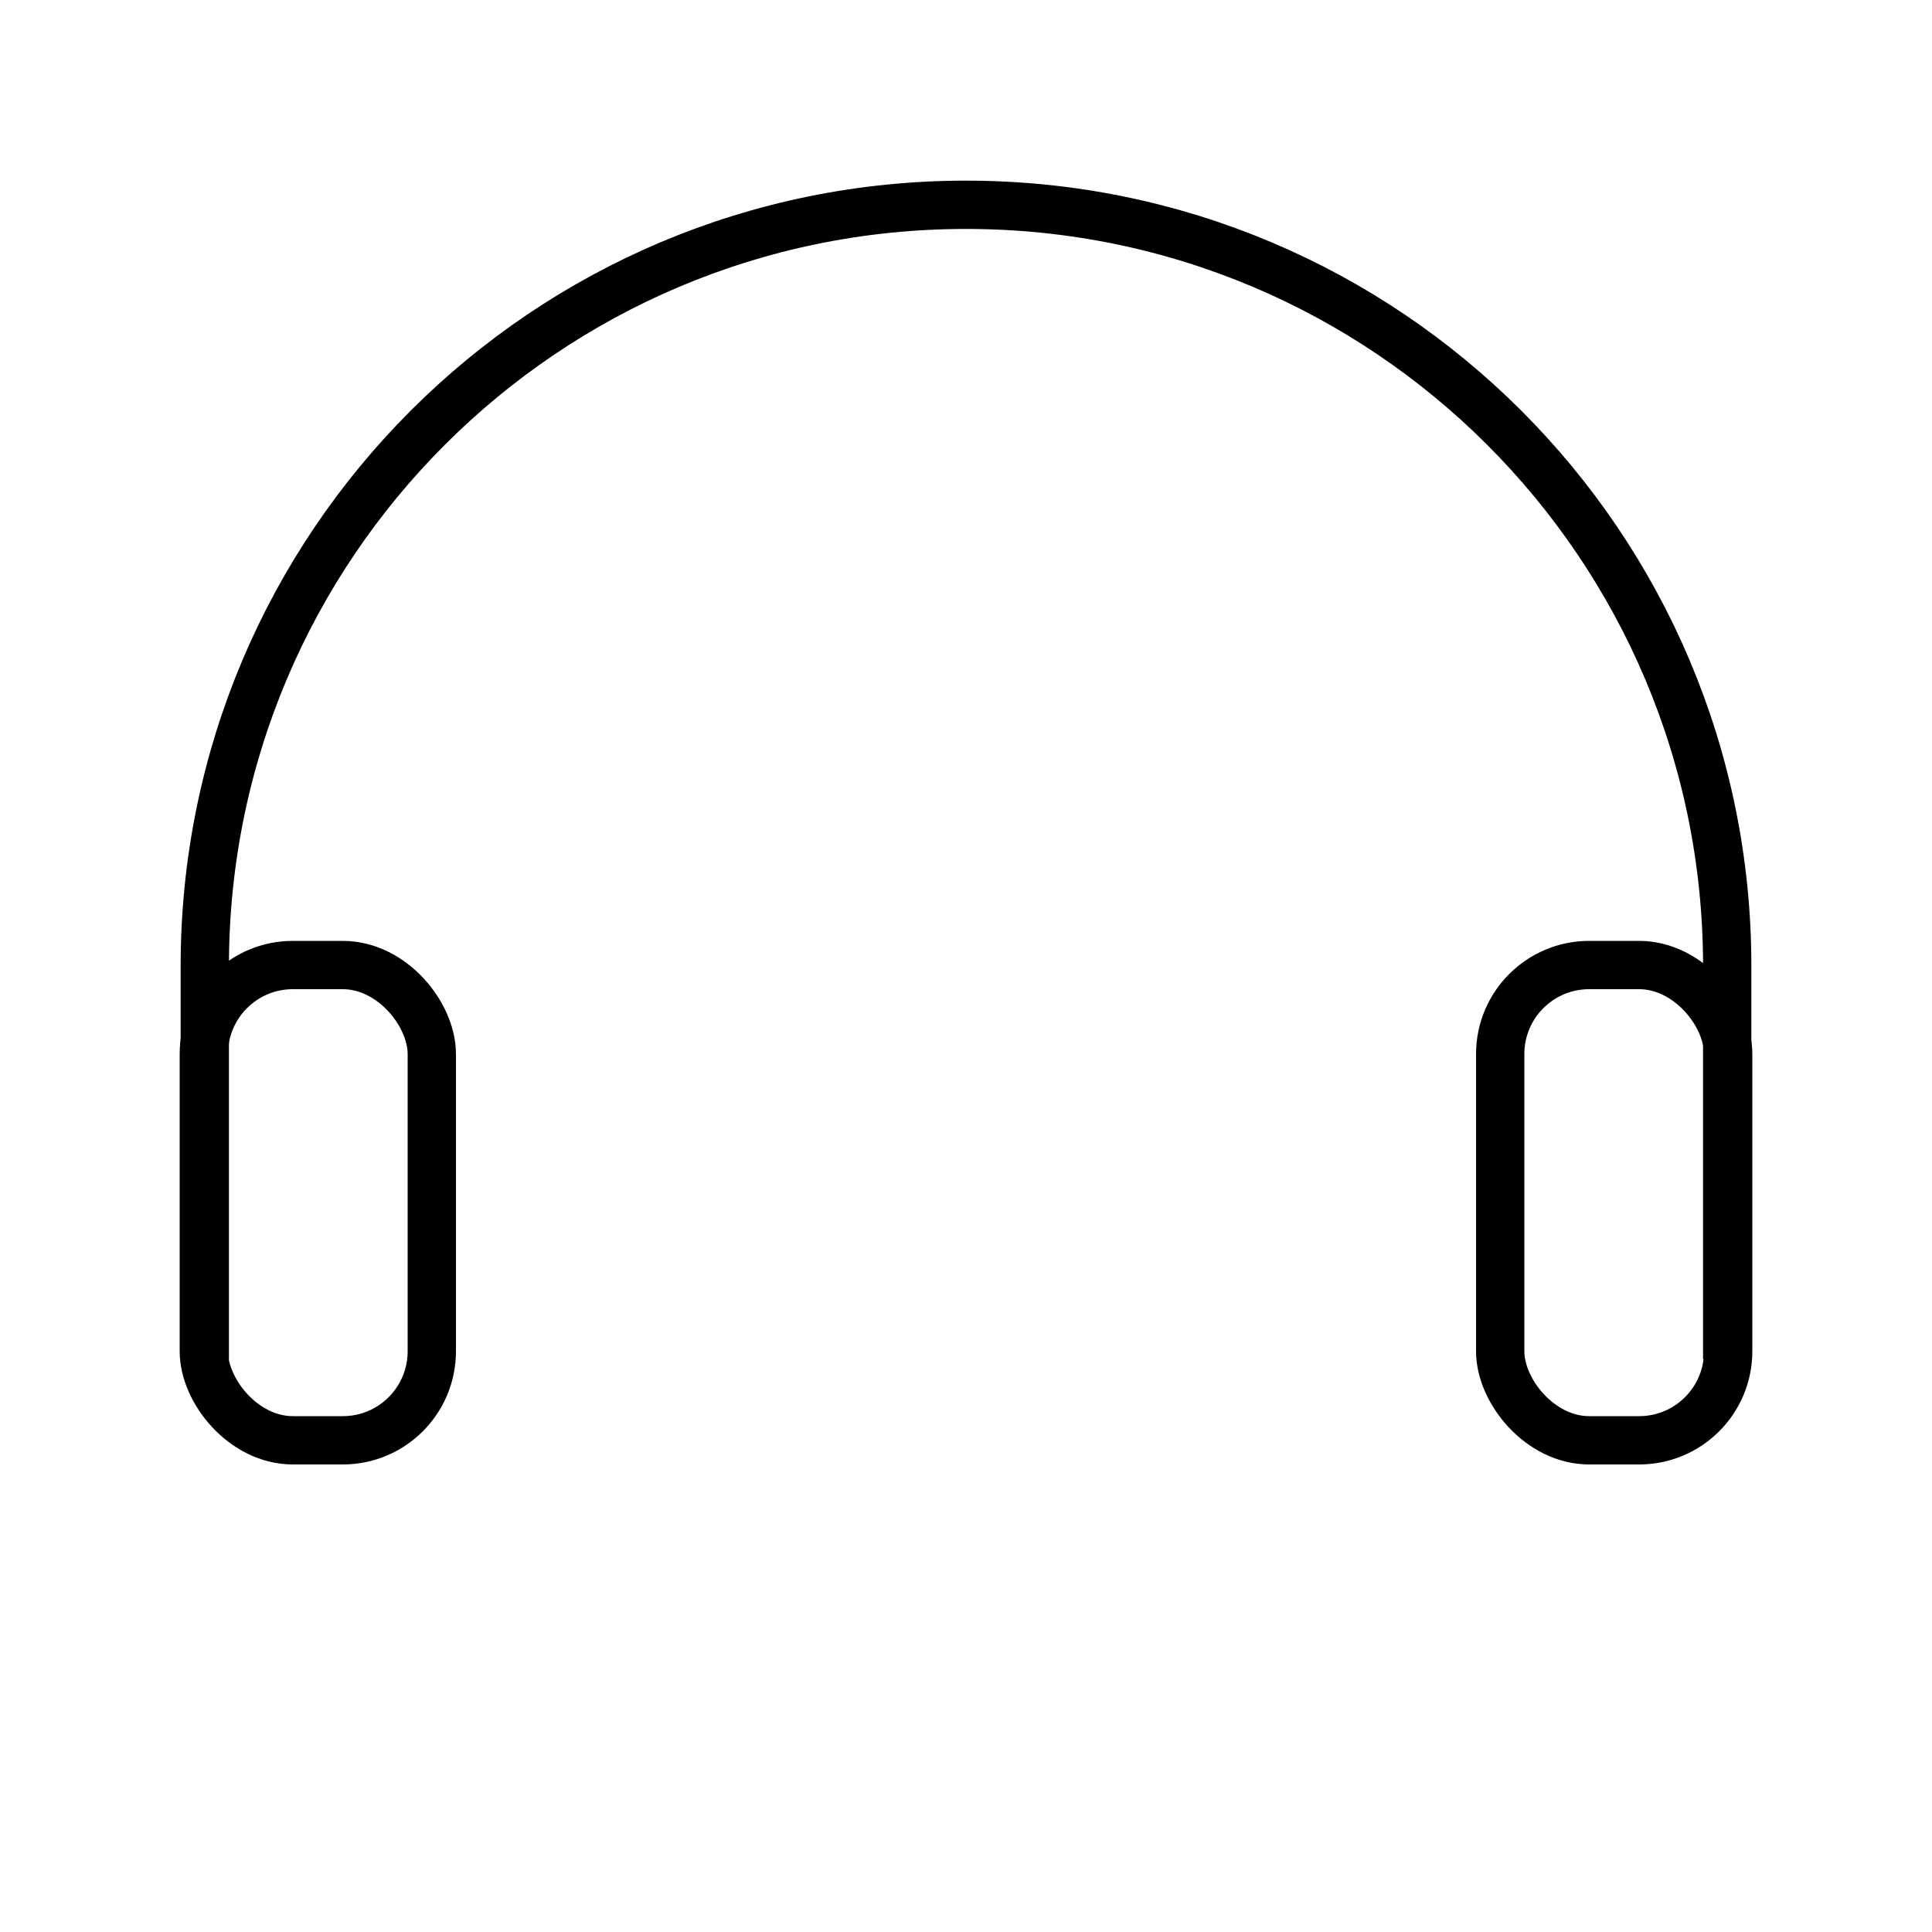 <?xml version="1.0" encoding="UTF-8"?>
<svg id="Vorlage" xmlns="http://www.w3.org/2000/svg" viewBox="0 0 1000 1000">
  <defs>
    <style>
      .cls-1 {
        fill: none;
        stroke: #000;
        stroke-miterlimit: 10;
        stroke-width: 25px;
      }
    </style>
  </defs>
  <path class="cls-1" d="m106,703.5v-203.5c0-217.6,176.4-394,394-394s394,176.4,394,394v203.5"/>
  <rect class="cls-1" x="105.5" y="499.5" width="118" height="246" rx="46.07" ry="46.07"/>
  <rect class="cls-1" x="776.5" y="499.5" width="118" height="246" rx="46.07" ry="46.07"/>
</svg>
